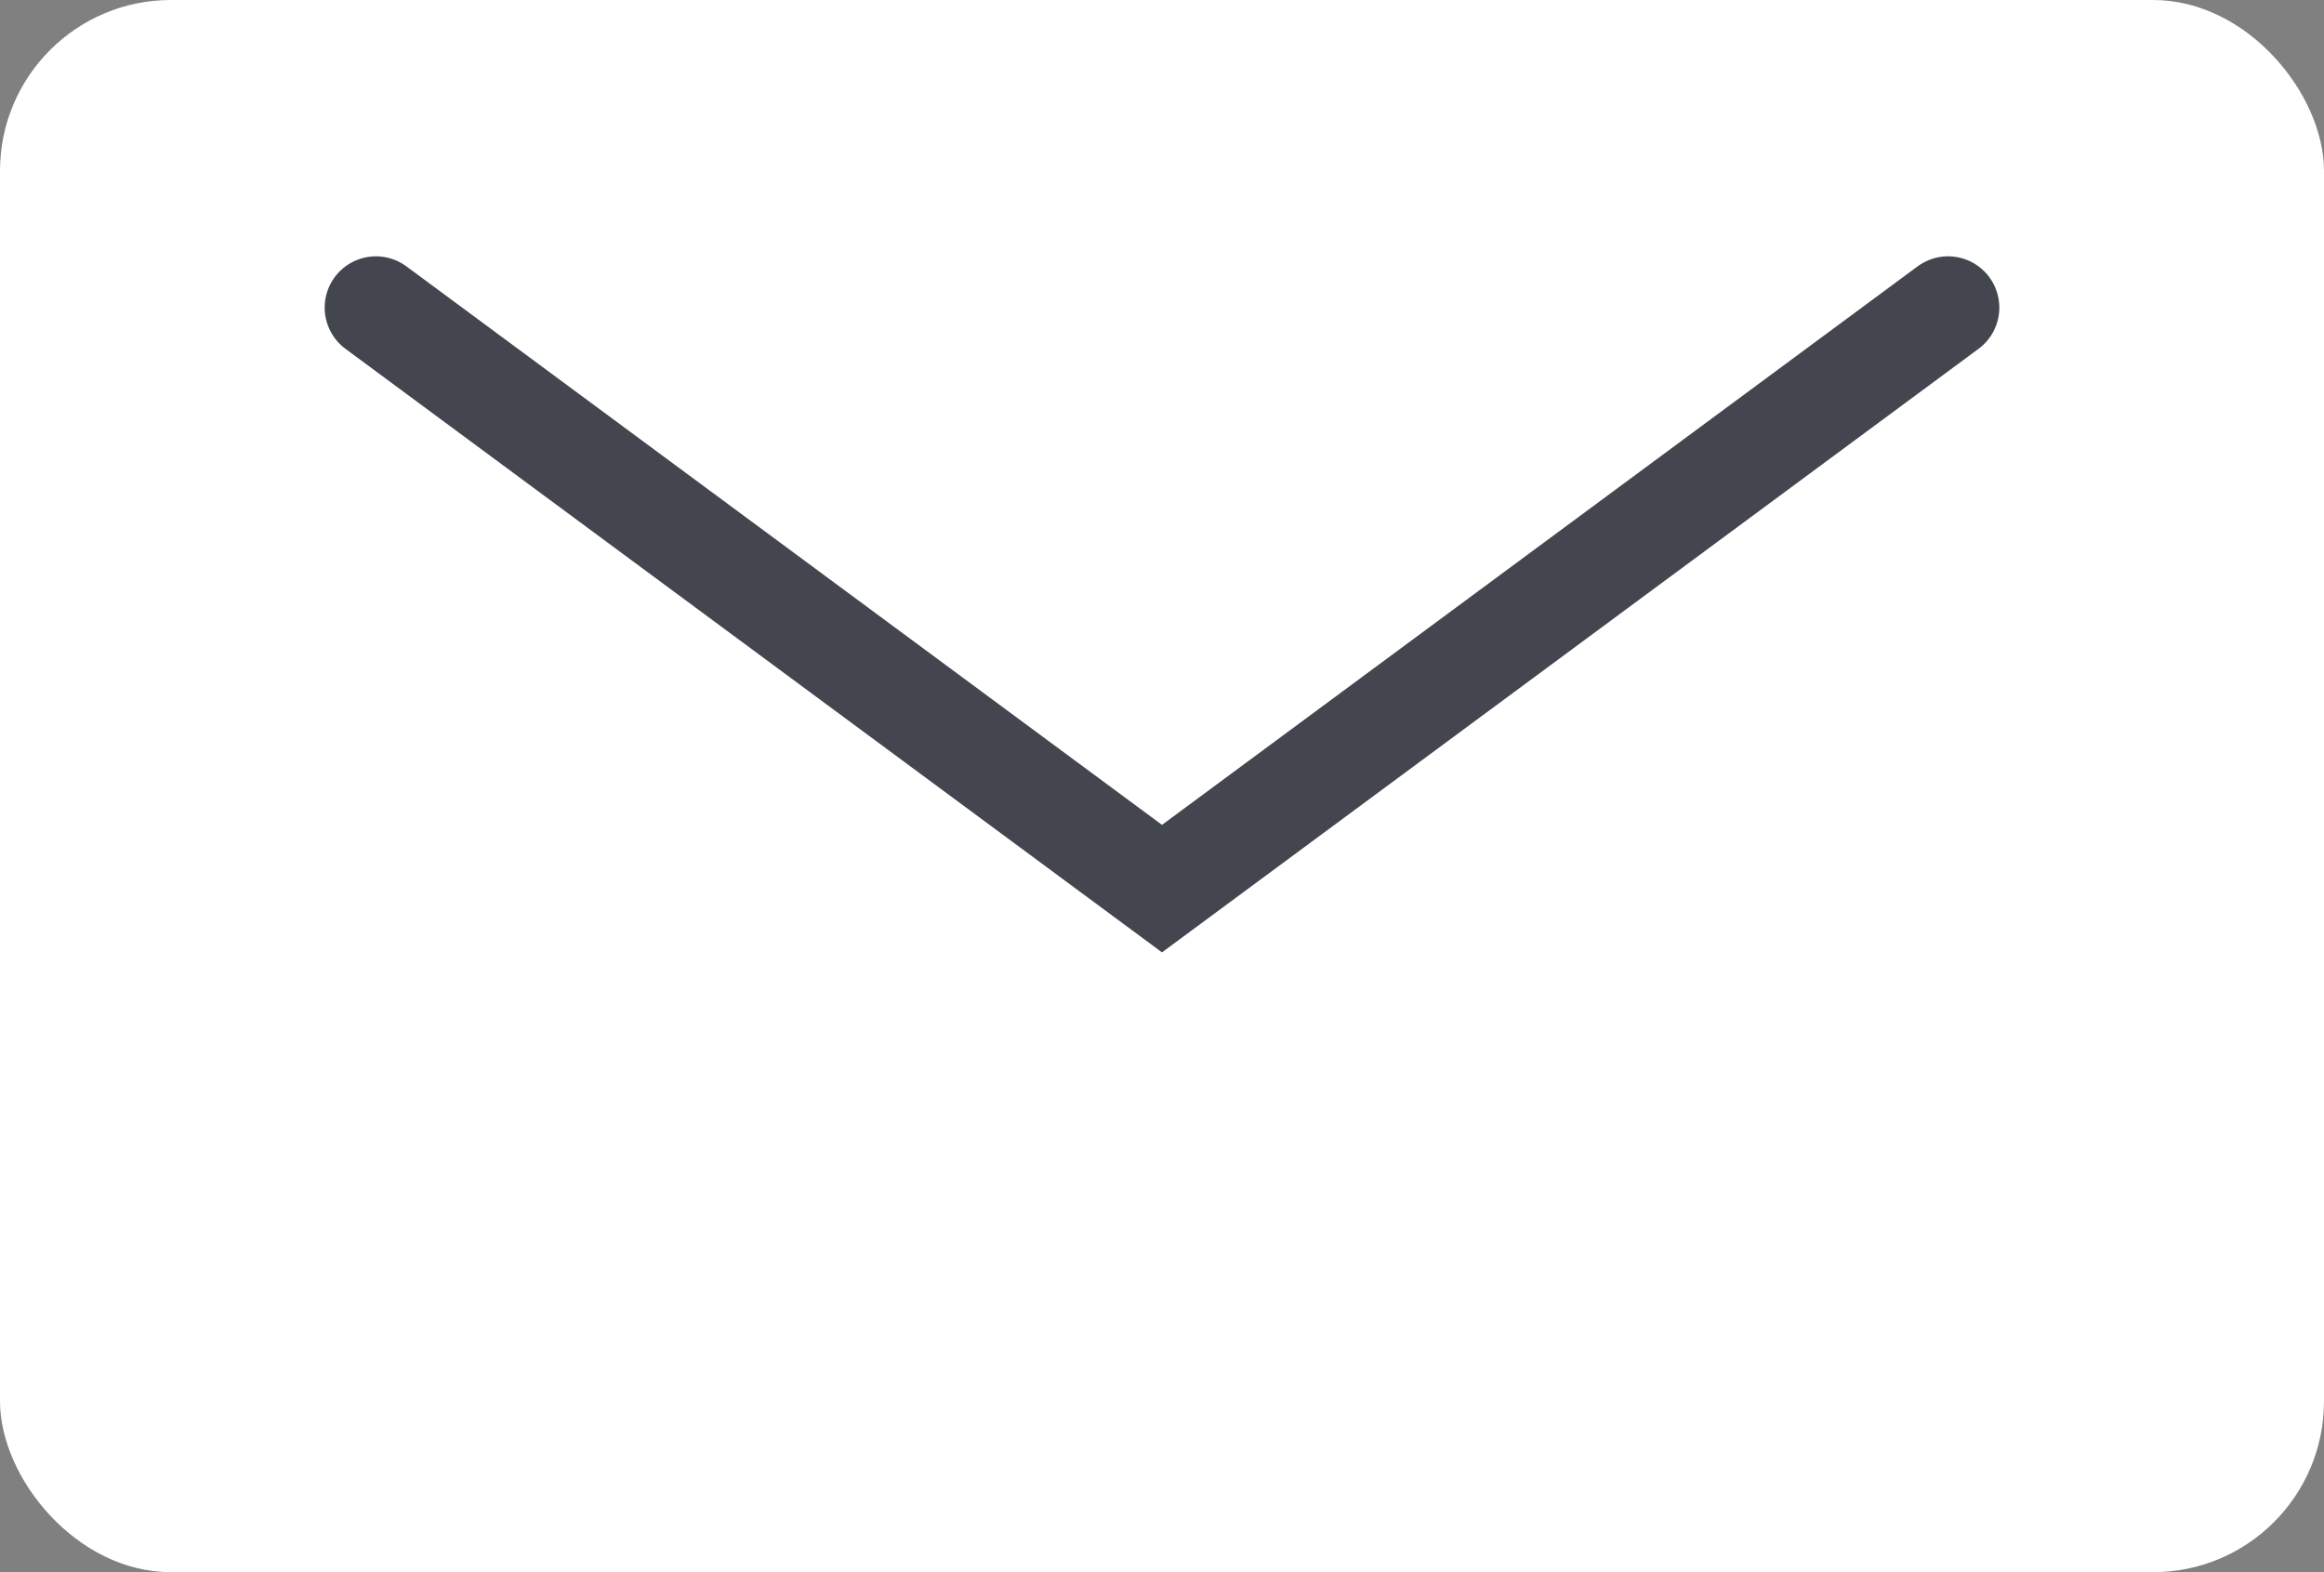 <svg width="68" height="46" viewBox="0 0 68 46" fill="none" xmlns="http://www.w3.org/2000/svg">
<rect x="0" y="0" width="68" height="46" fill="#808080" stroke="none"/>
<rect width="68" height="46" rx="5" fill="white"/>
<path d="M11 9L34 26L57 9" stroke="#43464E" stroke-width="3" stroke-linecap="round"/>
</svg>

